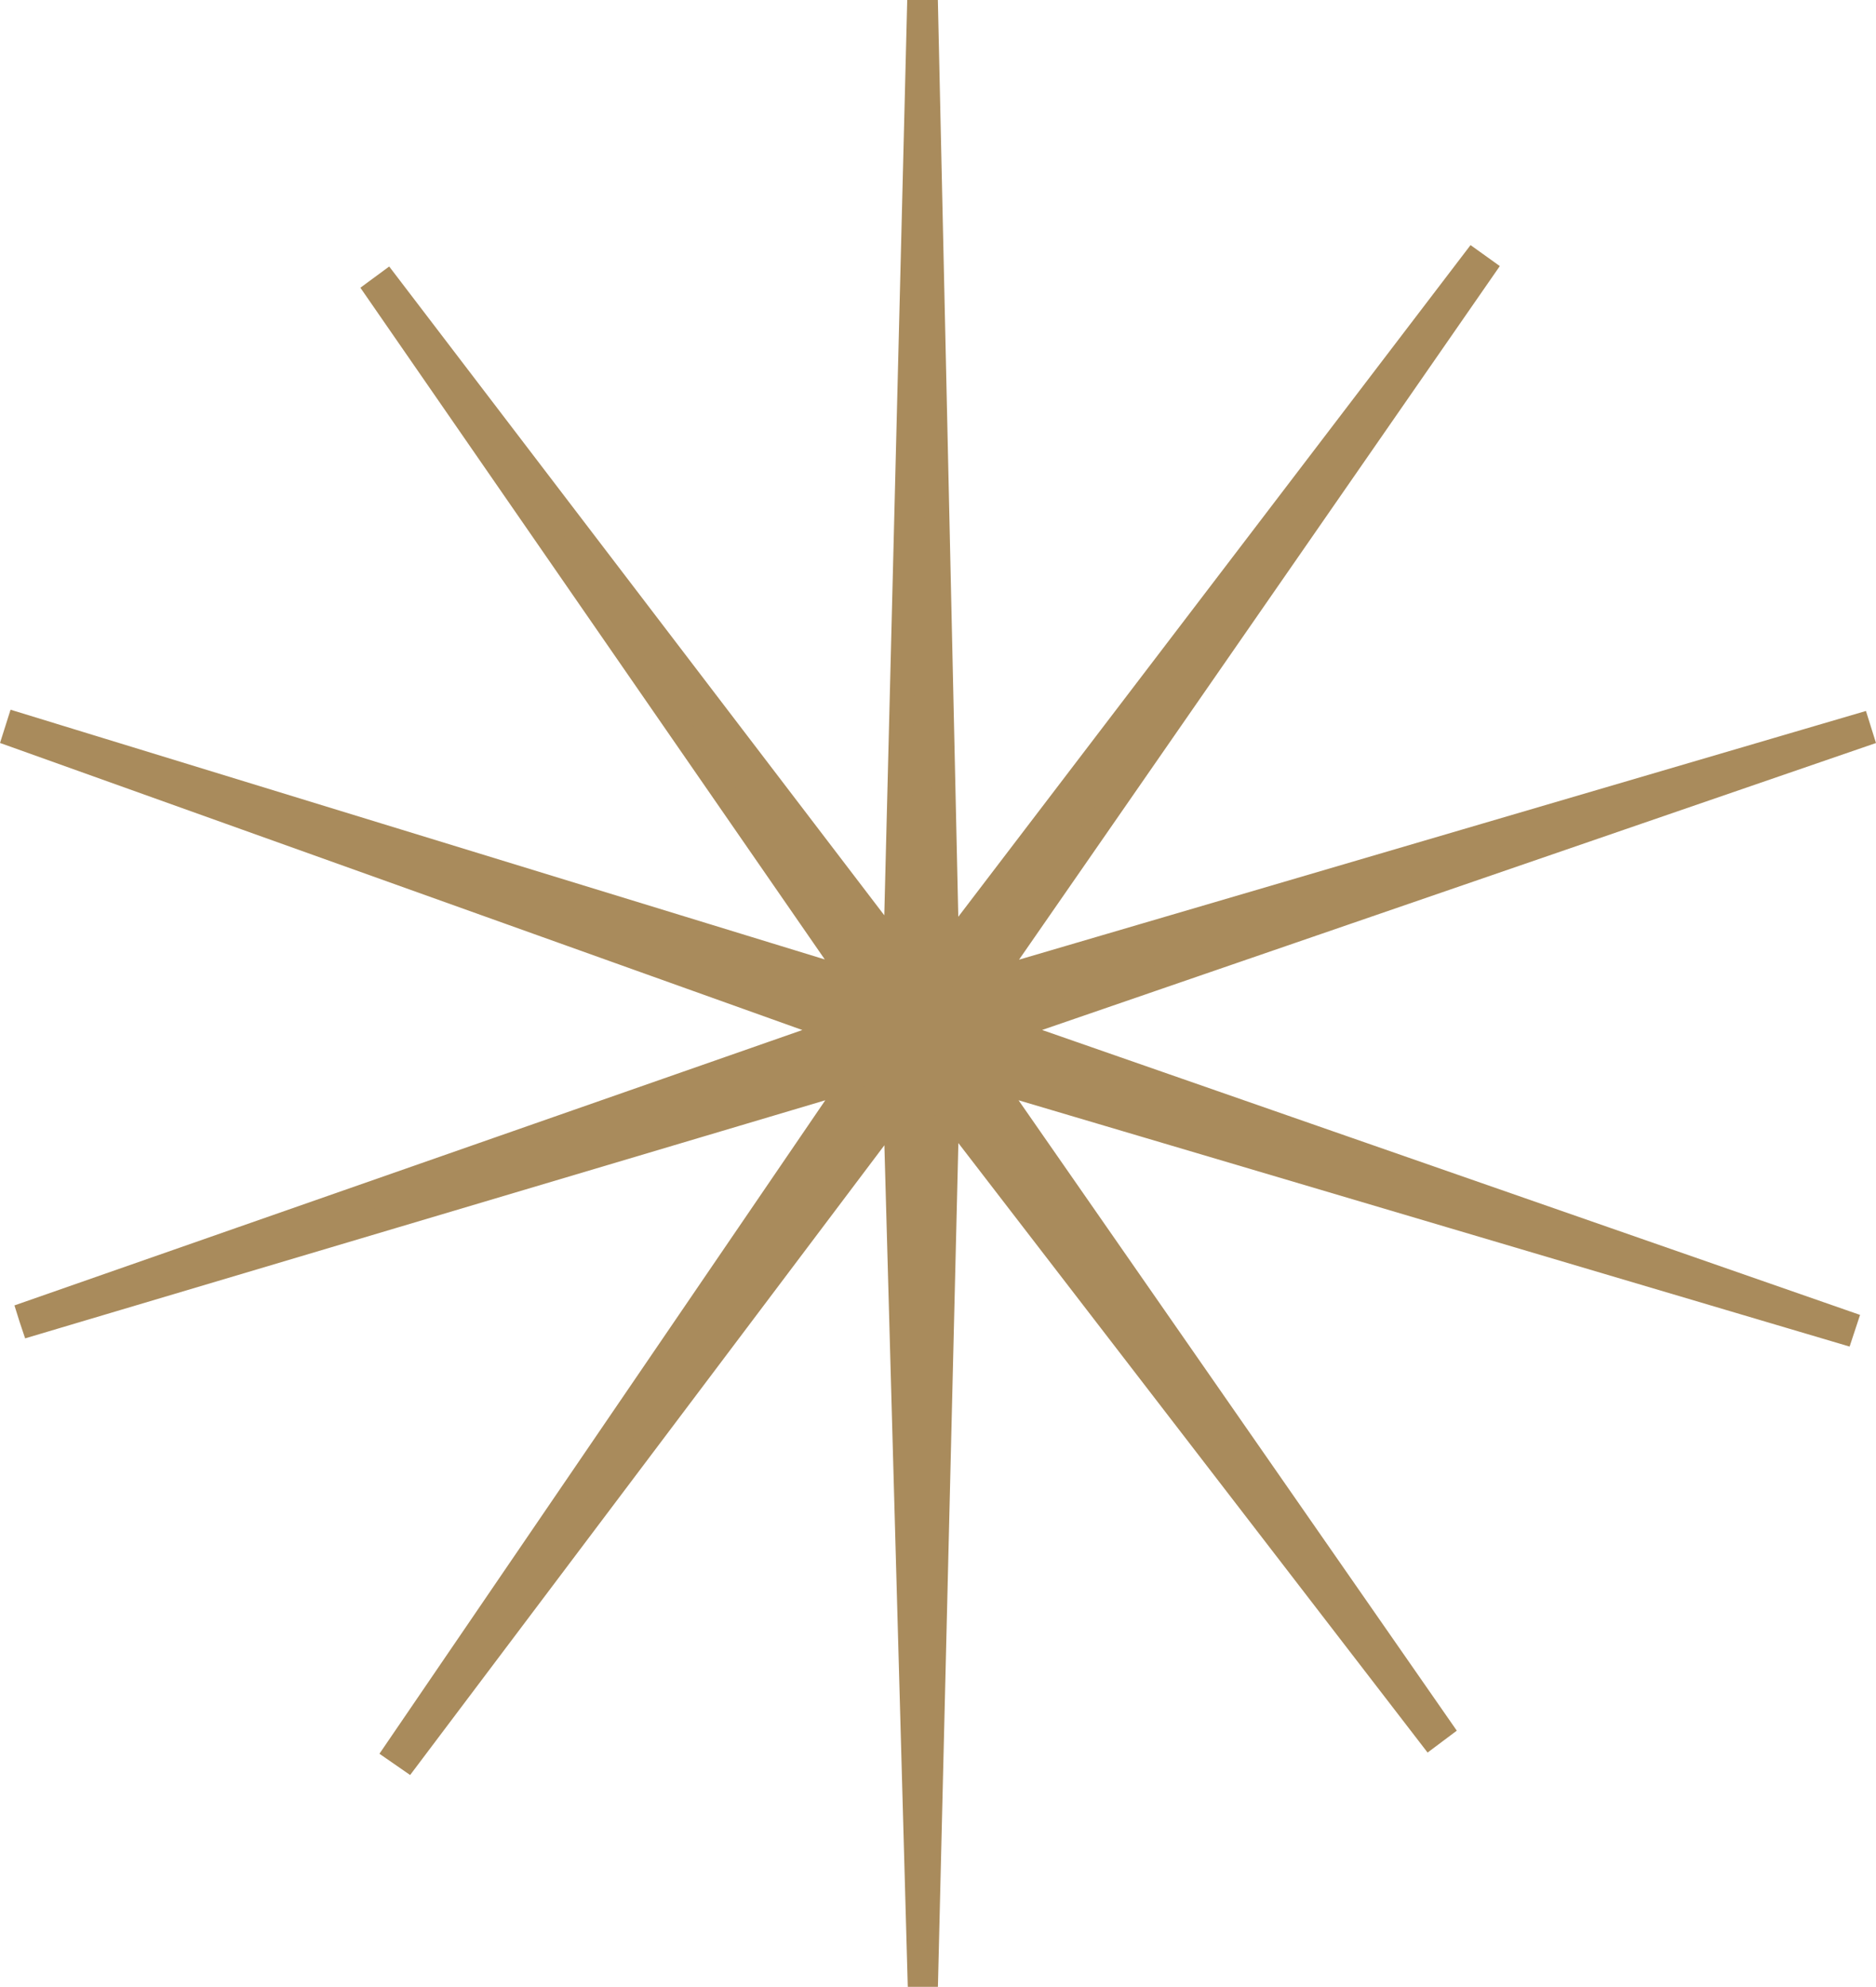 <?xml version="1.0" encoding="UTF-8"?><svg id="_レイヤー_2" xmlns="http://www.w3.org/2000/svg" xmlns:xlink="http://www.w3.org/1999/xlink" viewBox="0 0 217.01 229.87"><defs><style>.cls-1{fill:none;}.cls-2{stroke-miterlimit:10;stroke-width:2.84px;}.cls-2,.cls-3{fill:#a98b5c;stroke:#a98b5c;}.cls-4{clip-path:url(#clippath);}</style><clipPath id="clippath"><rect class="cls-1" width="217.01" height="229.87"/></clipPath></defs><g id="_グループ_357"><g class="cls-4"><g id="_グループ_318"><path id="_パス_291" class="cls-3" d="M116.6,112.87l98.31-28.87c.11.35.22.71.33,1.06l-99.03,34.08,97.17,33.85-.34,1.03-98.69-29.25c18.07,26,35.14,50.56,52.22,75.12l-1.16.87-54.48-70.77-1.44.24c-.79,32.73-1.58,65.46-2.38,98.19h-.72c-.91-32.68-1.82-65.37-2.78-100.03l-56.48,75-1.27-.88,53.03-77.73L3.82,153.07c-.13-.39-.27-.78-.39-1.17l93.64-32.73L1.77,85.07l.38-1.2,94.91,29.11.72-1.06L43.64,33.61l1.1-.81c19.29,25.28,38.57,50.56,58.87,77.15.93-37.25,1.83-72.89,2.72-108.53h.77l2.38,106.78,1.36.21,59.56-78.1,1.13.81-55.82,80.53.9,1.22"/><path id="_パス_292" class="cls-2" d="M116.6,112.87l98.31-28.87c.11.35.22.71.33,1.06l-99.03,34.08,97.17,33.85-.34,1.03-98.69-29.25c18.07,26,35.14,50.56,52.22,75.12l-1.16.87-54.48-70.77-1.44.24c-.79,32.73-1.58,65.46-2.38,98.19h-.72c-.91-32.68-1.82-65.37-2.78-100.03l-56.48,75-1.27-.88,53.03-77.73L3.82,153.07c-.13-.39-.27-.78-.39-1.17l93.64-32.73L1.77,85.07l.38-1.2,94.91,29.11.72-1.06L43.64,33.61l1.1-.81c19.29,25.28,38.57,50.56,58.87,77.15.93-37.25,1.83-72.89,2.72-108.53h.77l2.38,106.78,1.36.21,59.56-78.1,1.13.81-55.82,80.53.9,1.22Z"/></g></g></g></svg>